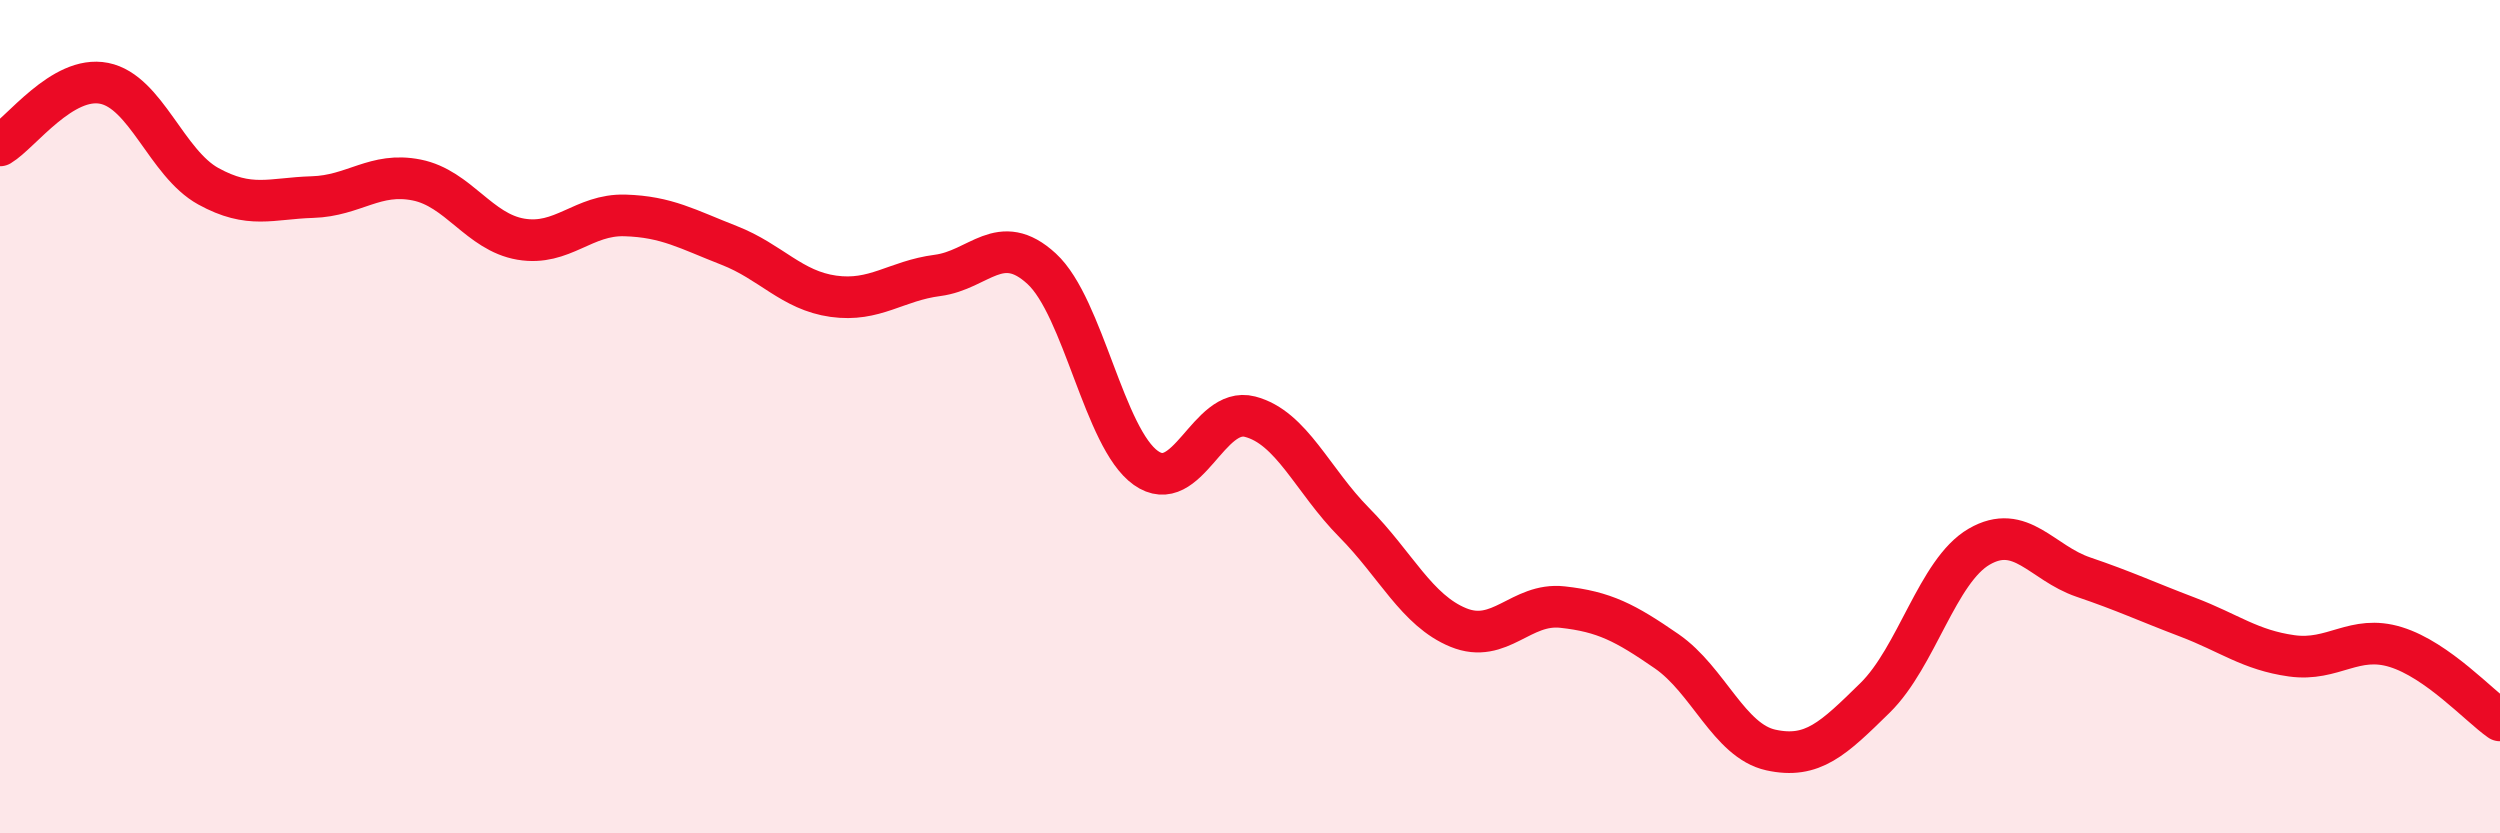 
    <svg width="60" height="20" viewBox="0 0 60 20" xmlns="http://www.w3.org/2000/svg">
      <path
        d="M 0,3.49 C 0.5,3.19 1.5,1.8 2.5,2 C 3.5,2.2 4,3.92 5,4.47 C 6,5.02 6.5,4.76 7.5,4.73 C 8.5,4.7 9,4.12 10,4.32 C 11,4.52 11.5,5.57 12.5,5.74 C 13.5,5.91 14,5.14 15,5.17 C 16,5.2 16.5,5.5 17.5,5.89 C 18.5,6.28 19,6.97 20,7.11 C 21,7.25 21.5,6.74 22.5,6.61 C 23.5,6.48 24,5.53 25,6.45 C 26,7.37 26.5,10.52 27.5,11.23 C 28.5,11.94 29,9.74 30,10 C 31,10.26 31.5,11.53 32.5,12.54 C 33.5,13.55 34,14.65 35,15.06 C 36,15.47 36.5,14.46 37.5,14.57 C 38.5,14.68 39,14.94 40,15.63 C 41,16.32 41.5,17.78 42.5,18 C 43.5,18.22 44,17.73 45,16.75 C 46,15.77 46.5,13.7 47.5,13.12 C 48.5,12.54 49,13.51 50,13.85 C 51,14.19 51.5,14.43 52.5,14.81 C 53.5,15.19 54,15.6 55,15.74 C 56,15.88 56.5,15.22 57.5,15.53 C 58.5,15.84 59.5,16.94 60,17.29L60 20L0 20Z"
        fill="#EB0A25"
        opacity="0.1"
        stroke-linecap="round"
        stroke-linejoin="round"
      />
      <path
        d="M 0,3.49 C 0.5,3.19 1.5,1.8 2.5,2 C 3.5,2.2 4,3.92 5,4.47 C 6,5.02 6.5,4.76 7.5,4.73 C 8.5,4.7 9,4.12 10,4.32 C 11,4.52 11.5,5.57 12.5,5.74 C 13.5,5.91 14,5.14 15,5.17 C 16,5.2 16.5,5.5 17.5,5.89 C 18.5,6.28 19,6.97 20,7.11 C 21,7.25 21.5,6.74 22.5,6.61 C 23.5,6.48 24,5.53 25,6.45 C 26,7.37 26.5,10.52 27.5,11.23 C 28.5,11.94 29,9.74 30,10 C 31,10.26 31.5,11.53 32.5,12.54 C 33.5,13.55 34,14.65 35,15.06 C 36,15.47 36.5,14.46 37.5,14.57 C 38.5,14.68 39,14.94 40,15.63 C 41,16.32 41.5,17.78 42.5,18 C 43.5,18.22 44,17.73 45,16.75 C 46,15.77 46.5,13.7 47.5,13.12 C 48.5,12.54 49,13.51 50,13.85 C 51,14.19 51.5,14.43 52.5,14.81 C 53.5,15.19 54,15.6 55,15.74 C 56,15.88 56.5,15.22 57.5,15.53 C 58.5,15.84 59.5,16.94 60,17.29"
        stroke="#EB0A25"
        stroke-width="1"
        fill="none"
        stroke-linecap="round"
        stroke-linejoin="round"
      />
    </svg>
  